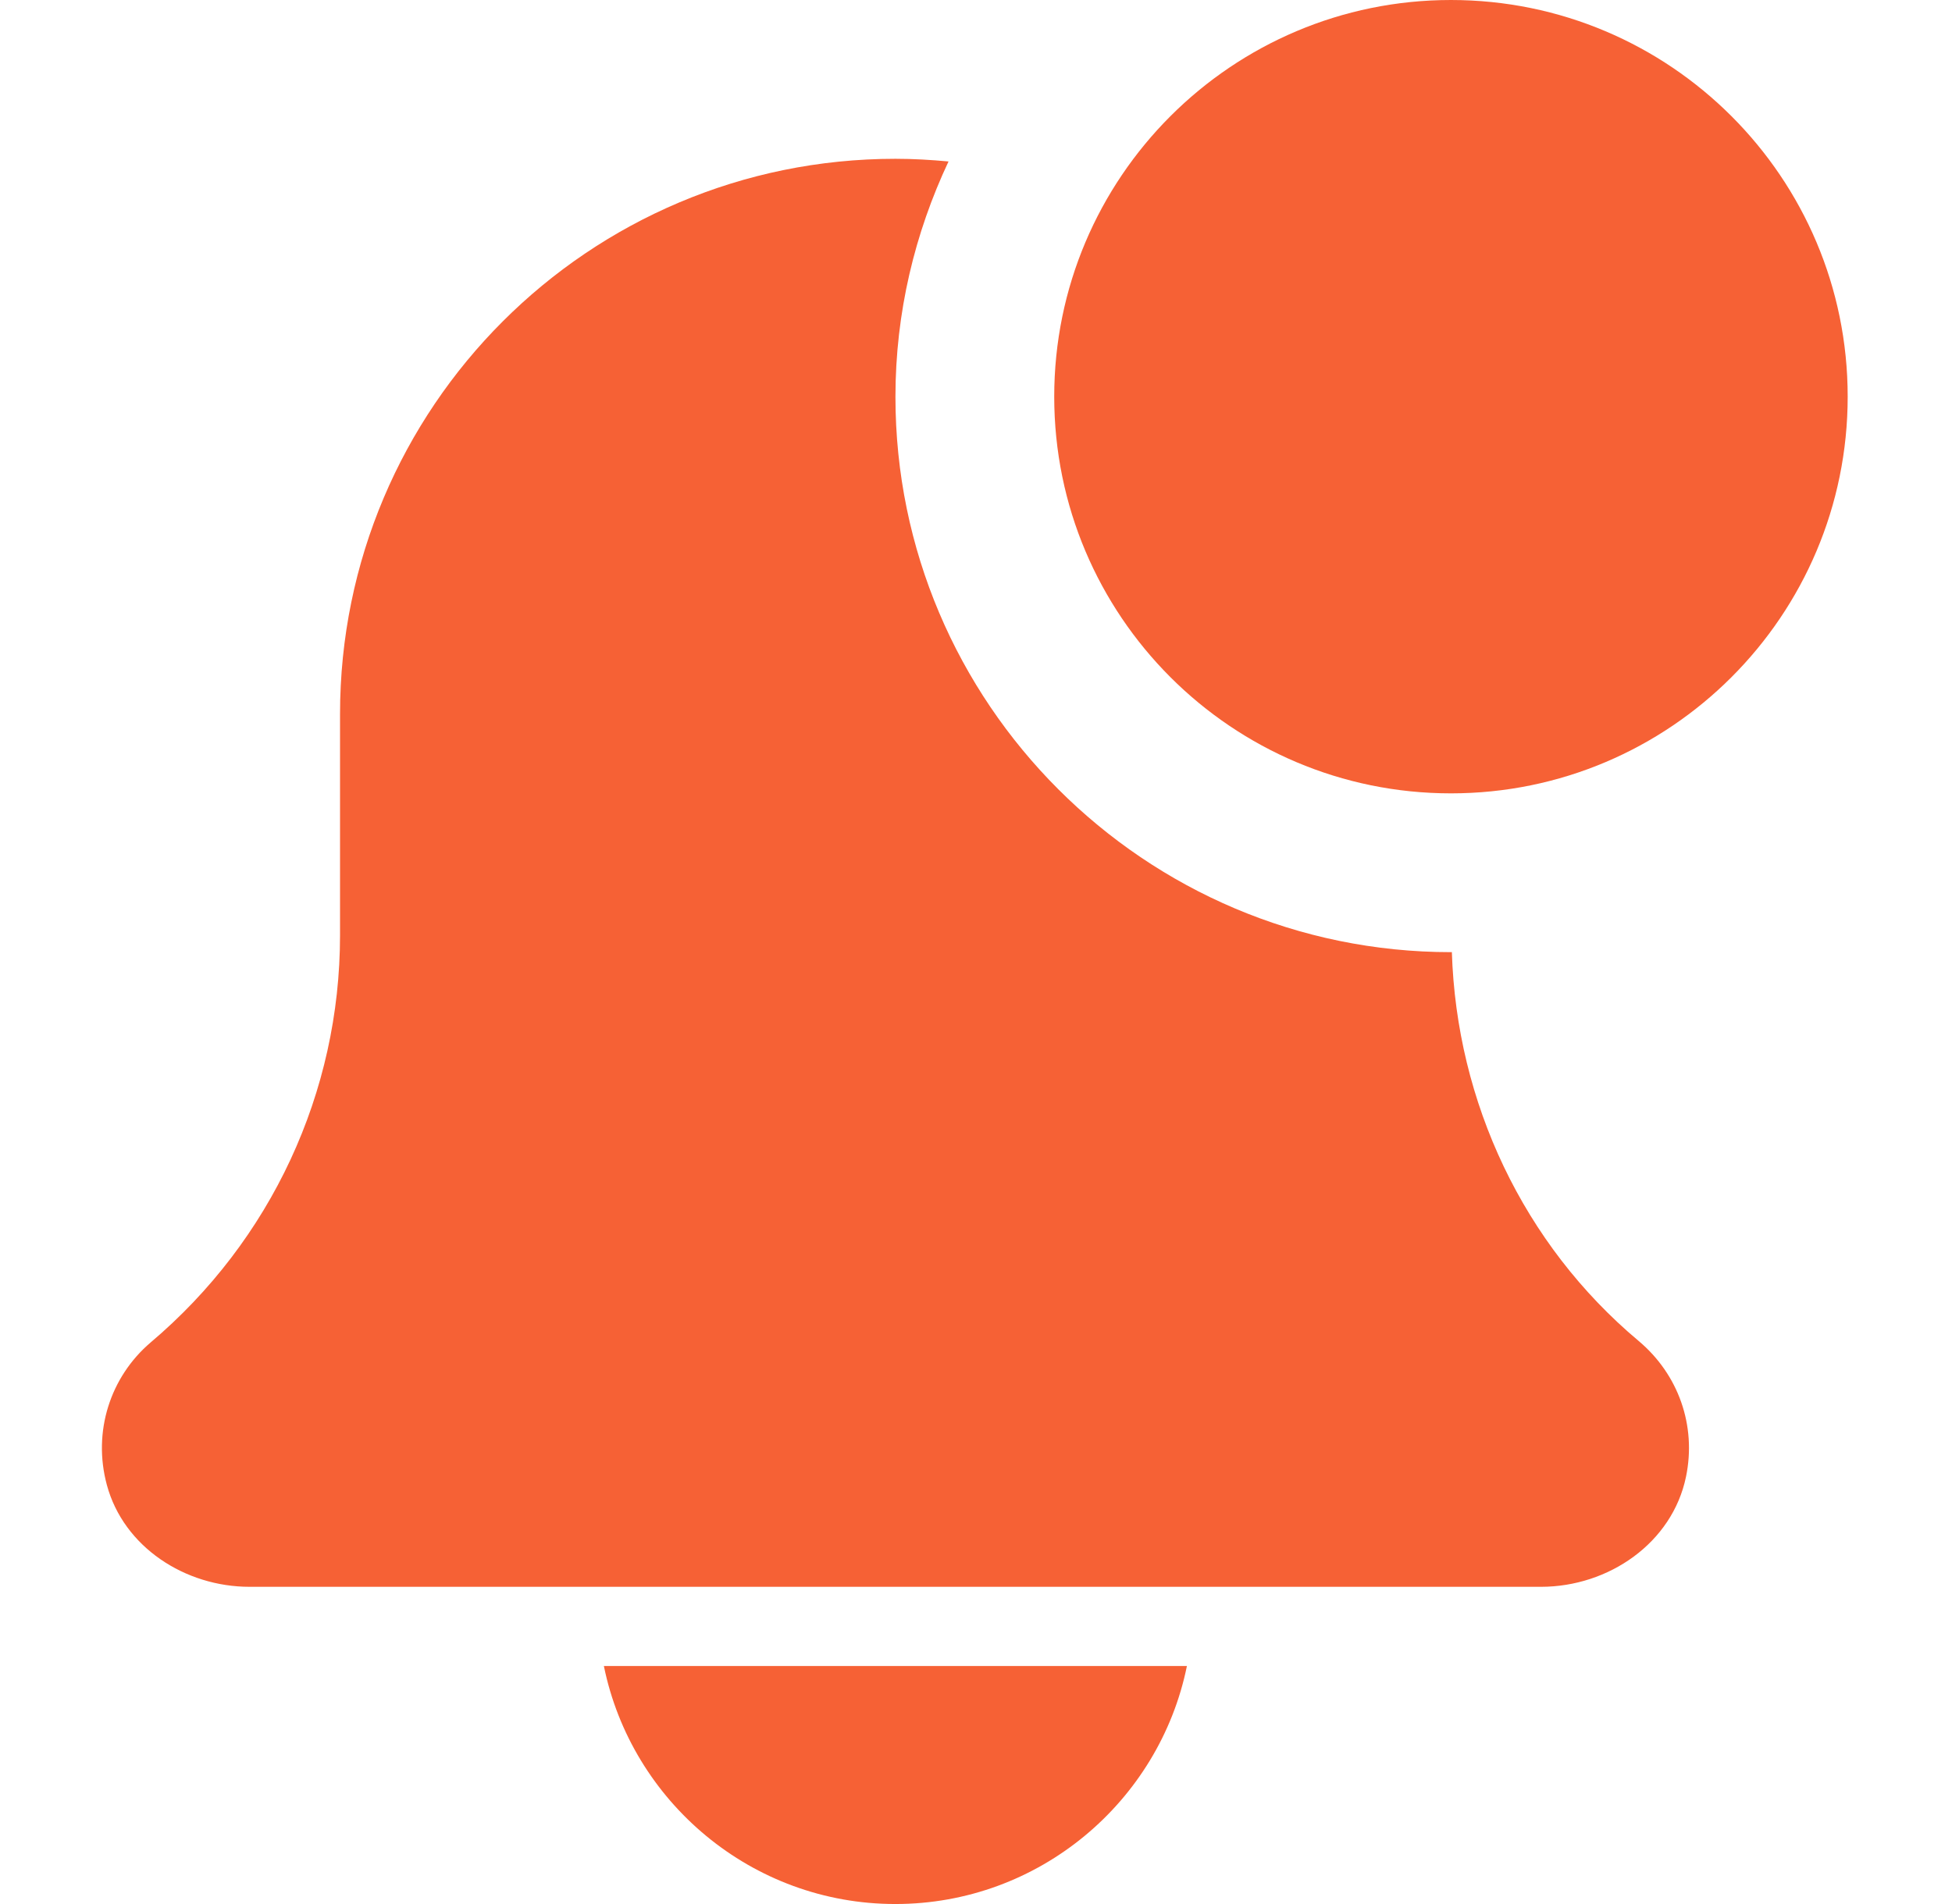 <svg width="41" height="40" viewBox="0 0 41 40" fill="none" xmlns="http://www.w3.org/2000/svg">
<path d="M18.807 40C21.825 40 24.351 37.848 24.93 35H12.684C13.264 37.848 15.789 40 18.807 40Z" fill="#F66135"/>
<path d="M30.495 20.001C30.488 20.001 30.482 20.003 30.475 20.003C24.043 20.003 18.808 14.769 18.808 8.336C18.808 6.567 19.215 4.896 19.923 3.392C19.556 3.358 19.185 3.336 18.808 3.336C12.365 3.336 7.142 8.559 7.142 15.002V19.649C7.142 22.947 5.697 26.061 3.162 28.204C2.317 28.926 1.941 30.076 2.245 31.198C2.598 32.502 3.888 33.336 5.242 33.336H32.367C33.787 33.336 35.125 32.416 35.413 31.024C35.636 29.948 35.253 28.872 34.418 28.171C31.995 26.139 30.593 23.154 30.495 20.001Z" fill="#F66135"/>
<path d="M38.809 8.333C38.809 12.936 35.078 16.667 30.476 16.667C25.873 16.667 22.143 12.936 22.143 8.333C22.143 3.731 25.873 0 30.476 0C35.078 0 38.809 3.731 38.809 8.333Z" fill="#F66135"/>
</svg>
